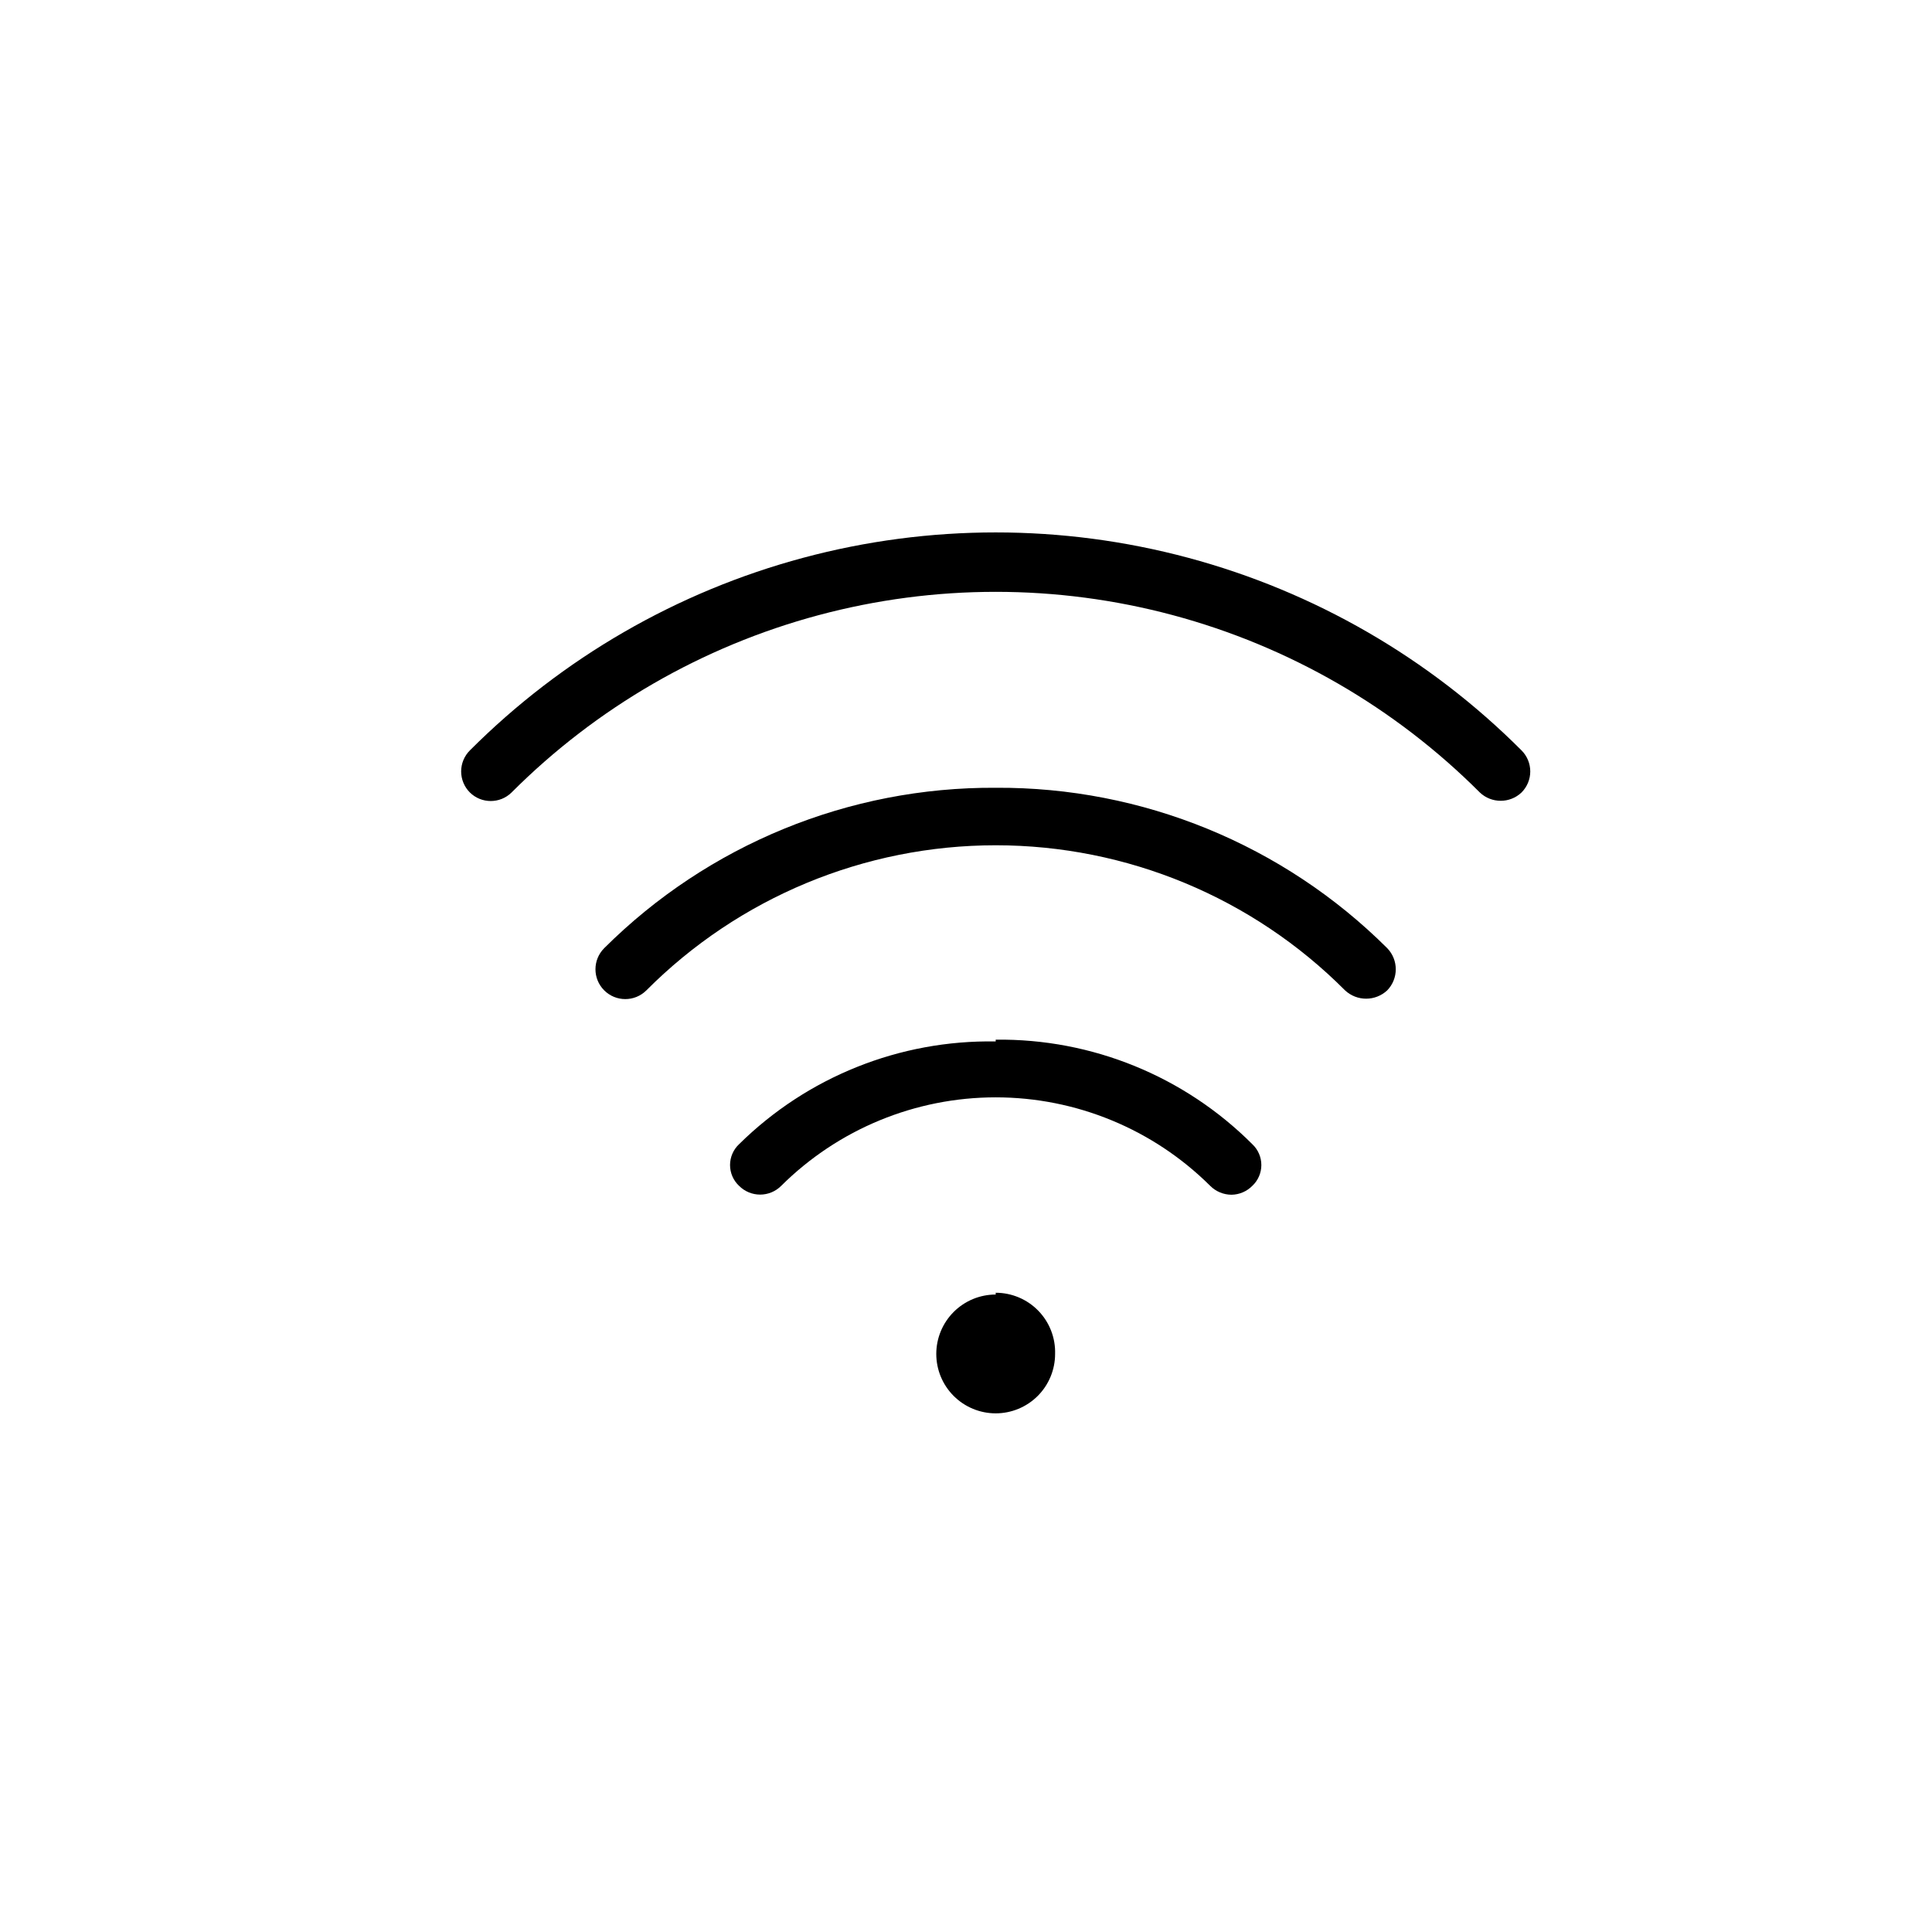 <?xml version="1.0" encoding="UTF-8"?>
<!-- Uploaded to: ICON Repo, www.svgrepo.com, Generator: ICON Repo Mixer Tools -->
<svg fill="#000000" width="800px" height="800px" version="1.1" viewBox="144 144 512 512" xmlns="http://www.w3.org/2000/svg">
 <path d="m547.21 354.03c-3.094 2.918-7.93 2.918-11.023 0-22.516-22.539-50.57-38.75-81.34-47-30.773-8.25-63.176-8.25-93.945 0-30.77 8.25-58.828 24.461-81.344 47-3.059 3-7.957 3-11.02 0-1.488-1.48-2.328-3.492-2.328-5.59 0-2.102 0.84-4.113 2.328-5.59 24.449-24.473 54.914-42.074 88.328-51.031 33.414-8.961 68.598-8.961 102.01 0 33.414 8.957 63.879 26.559 88.332 51.031 1.488 1.477 2.328 3.488 2.328 5.59 0 2.098-0.84 4.109-2.328 5.59zm-139.34-1.262c-38.867-0.227-76.219 15.074-103.75 42.508-3.086 3.09-3.086 8.094 0 11.18 3.086 3.086 8.09 3.086 11.18 0 24.52-24.613 57.832-38.449 92.574-38.449 34.742 0 68.055 13.836 92.574 38.449 3.148 2.941 8.031 2.941 11.18 0 3.019-3.113 3.019-8.062 0-11.18-27.535-27.434-64.887-42.734-103.75-42.508zm0 67.227c-25.414-0.438-49.93 9.379-68.016 27.238-1.52 1.43-2.383 3.422-2.383 5.512 0 2.086 0.863 4.082 2.383 5.508 1.48 1.492 3.492 2.328 5.59 2.328 2.098 0 4.109-0.836 5.59-2.328 15.102-15.016 35.535-23.445 56.836-23.445 21.297 0 41.73 8.43 56.836 23.445 1.5 1.508 3.539 2.359 5.668 2.363 2.074-0.031 4.055-0.879 5.512-2.363 1.52-1.426 2.383-3.422 2.383-5.508 0-2.09-0.863-4.082-2.383-5.512-18.008-18.031-42.535-28.023-68.016-27.711zm0 67.07c-4.176 0-8.18 1.66-11.133 4.613s-4.613 6.957-4.613 11.133c0 4.176 1.66 8.18 4.613 11.133 2.953 2.949 6.957 4.609 11.133 4.609 4.176 0 8.18-1.66 11.133-4.609 2.953-2.953 4.609-6.957 4.609-11.133 0.129-4.258-1.473-8.387-4.441-11.441-2.965-3.055-7.043-4.777-11.301-4.777z"/>
</svg>